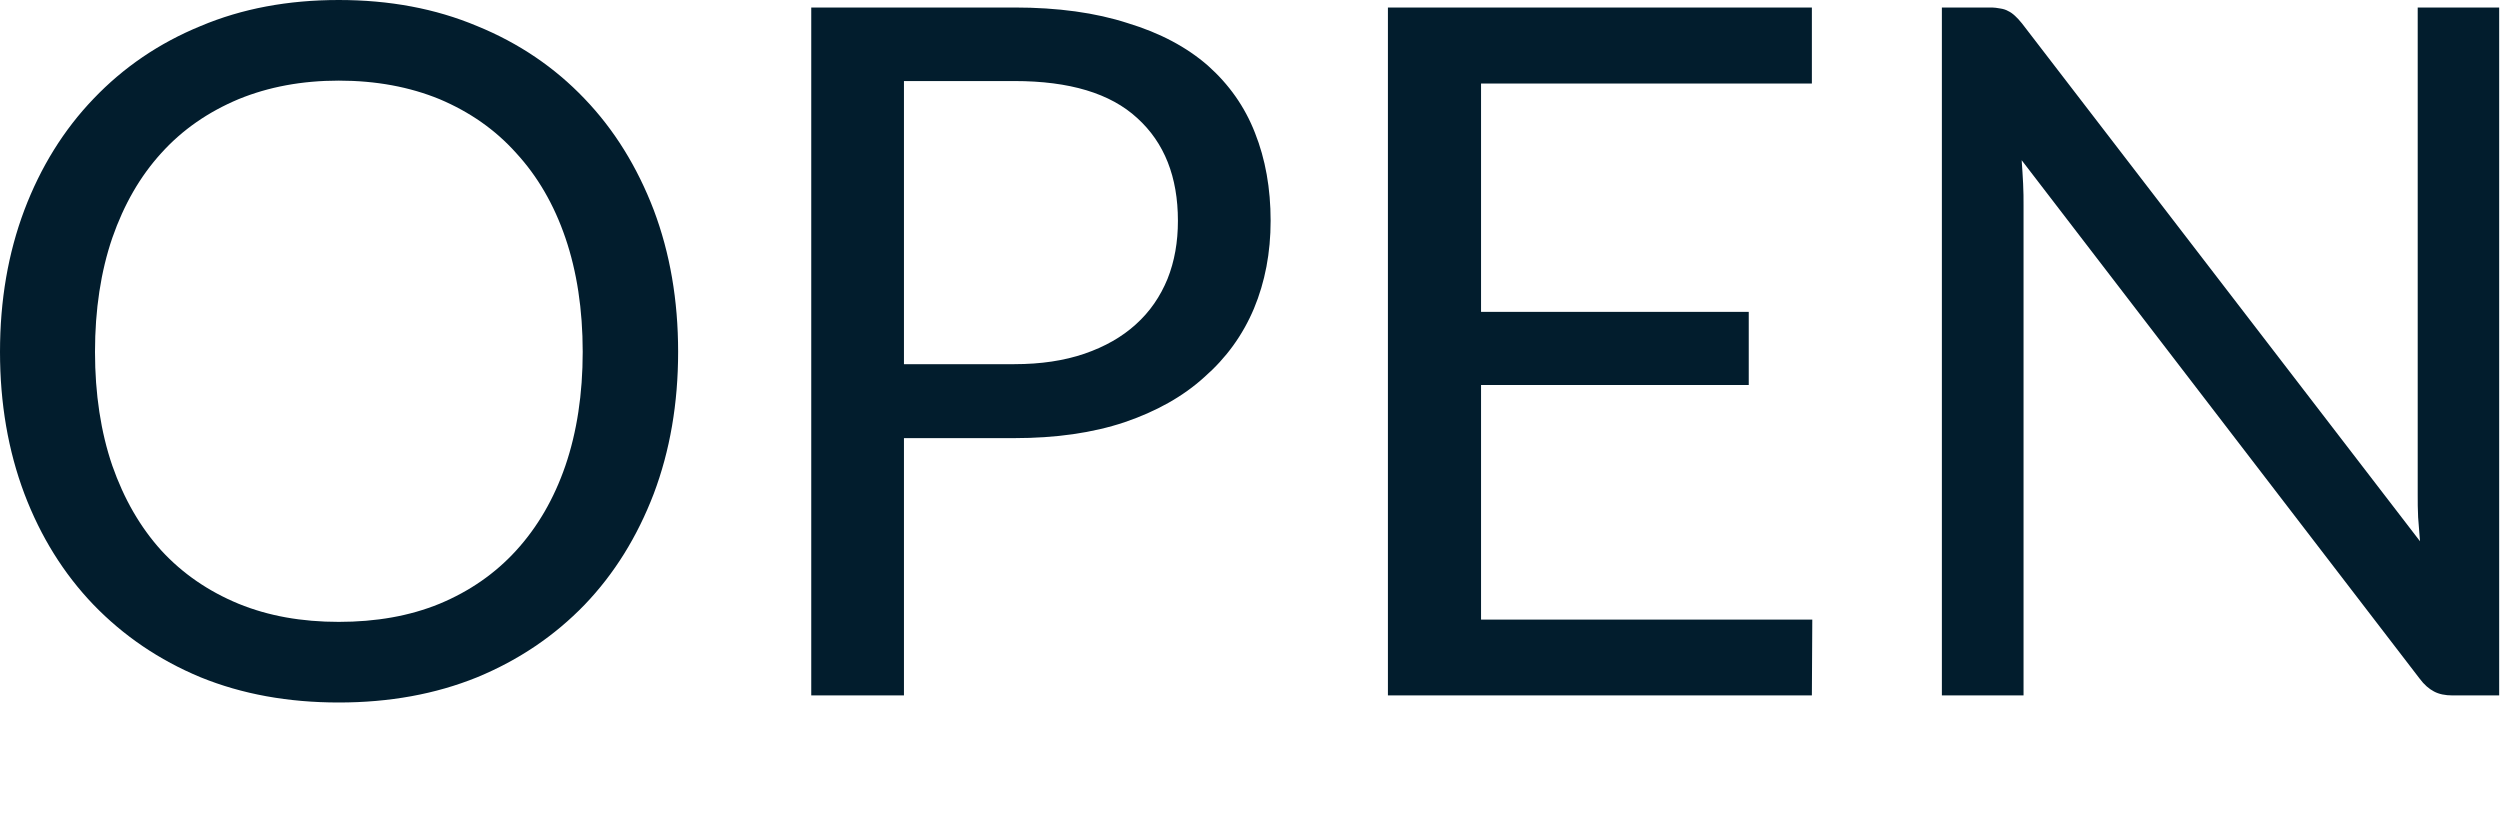 <?xml version="1.0" encoding="utf-8"?>
<svg xmlns="http://www.w3.org/2000/svg" fill="none" height="100%" overflow="visible" preserveAspectRatio="none" style="display: block;" viewBox="0 0 12 4" width="100%">
<path d="M3.255 1.689C3.255 1.936 3.216 2.163 3.138 2.37C3.059 2.576 2.949 2.754 2.806 2.903C2.663 3.051 2.491 3.168 2.29 3.251C2.09 3.332 1.869 3.372 1.626 3.372C1.383 3.372 1.162 3.332 0.963 3.251C0.763 3.168 0.592 3.051 0.449 2.903C0.306 2.754 0.195 2.576 0.117 2.37C0.039 2.163 0 1.936 0 1.689C0 1.441 0.039 1.215 0.117 1.008C0.195 0.802 0.306 0.623 0.449 0.474C0.592 0.324 0.763 0.207 0.963 0.125C1.162 0.041 1.383 0 1.626 0C1.869 0 2.09 0.041 2.29 0.125C2.491 0.207 2.663 0.324 2.806 0.474C2.949 0.623 3.059 0.802 3.138 1.008C3.216 1.215 3.255 1.441 3.255 1.689ZM2.797 1.689C2.797 1.486 2.769 1.303 2.714 1.142C2.659 0.981 2.58 0.846 2.478 0.735C2.377 0.622 2.254 0.537 2.11 0.476C1.966 0.417 1.805 0.387 1.626 0.387C1.449 0.387 1.289 0.417 1.145 0.476C1 0.537 0.876 0.622 0.774 0.735C0.673 0.846 0.595 0.981 0.539 1.142C0.484 1.303 0.456 1.486 0.456 1.689C0.456 1.891 0.484 2.074 0.539 2.235C0.595 2.395 0.673 2.53 0.774 2.642C0.876 2.753 1 2.838 1.145 2.898C1.289 2.957 1.449 2.985 1.626 2.985C1.805 2.985 1.966 2.957 2.11 2.898C2.254 2.838 2.377 2.753 2.478 2.642C2.58 2.53 2.659 2.395 2.714 2.235C2.769 2.074 2.797 1.891 2.797 1.689ZM4.869 1.748C4.997 1.748 5.108 1.731 5.205 1.698C5.304 1.664 5.386 1.617 5.452 1.557C5.52 1.496 5.57 1.422 5.604 1.339C5.638 1.254 5.654 1.161 5.654 1.06C5.654 0.849 5.589 0.685 5.459 0.567C5.33 0.448 5.134 0.389 4.869 0.389H4.339V1.748H4.869ZM4.869 0.036C5.078 0.036 5.259 0.061 5.413 0.111C5.568 0.158 5.696 0.226 5.798 0.315C5.899 0.405 5.975 0.512 6.024 0.638C6.074 0.764 6.099 0.904 6.099 1.06C6.099 1.213 6.072 1.354 6.019 1.481C5.965 1.609 5.886 1.718 5.781 1.81C5.679 1.903 5.55 1.975 5.397 2.027C5.244 2.078 5.068 2.103 4.869 2.103H4.339V3.338H3.894V0.036H4.869ZM8.699 2.974L8.697 3.338H6.662V0.036H8.697V0.401H7.109V1.497H8.394V1.848H7.109V2.974H8.699ZM11.996 0.036V3.338H11.772C11.737 3.338 11.707 3.332 11.683 3.319C11.66 3.307 11.636 3.287 11.614 3.257L9.704 0.769C9.707 0.808 9.709 0.846 9.711 0.882C9.713 0.919 9.713 0.954 9.713 0.986V3.338H9.321V0.036H9.552C9.572 0.036 9.589 0.038 9.603 0.041C9.616 0.043 9.629 0.047 9.639 0.053C9.65 0.058 9.66 0.065 9.672 0.076C9.682 0.085 9.694 0.098 9.706 0.113L11.616 2.598C11.613 2.558 11.61 2.52 11.607 2.483C11.605 2.445 11.605 2.409 11.605 2.375V0.036H11.996Z" fill="#021D2D" id="Vector"/>
</svg>